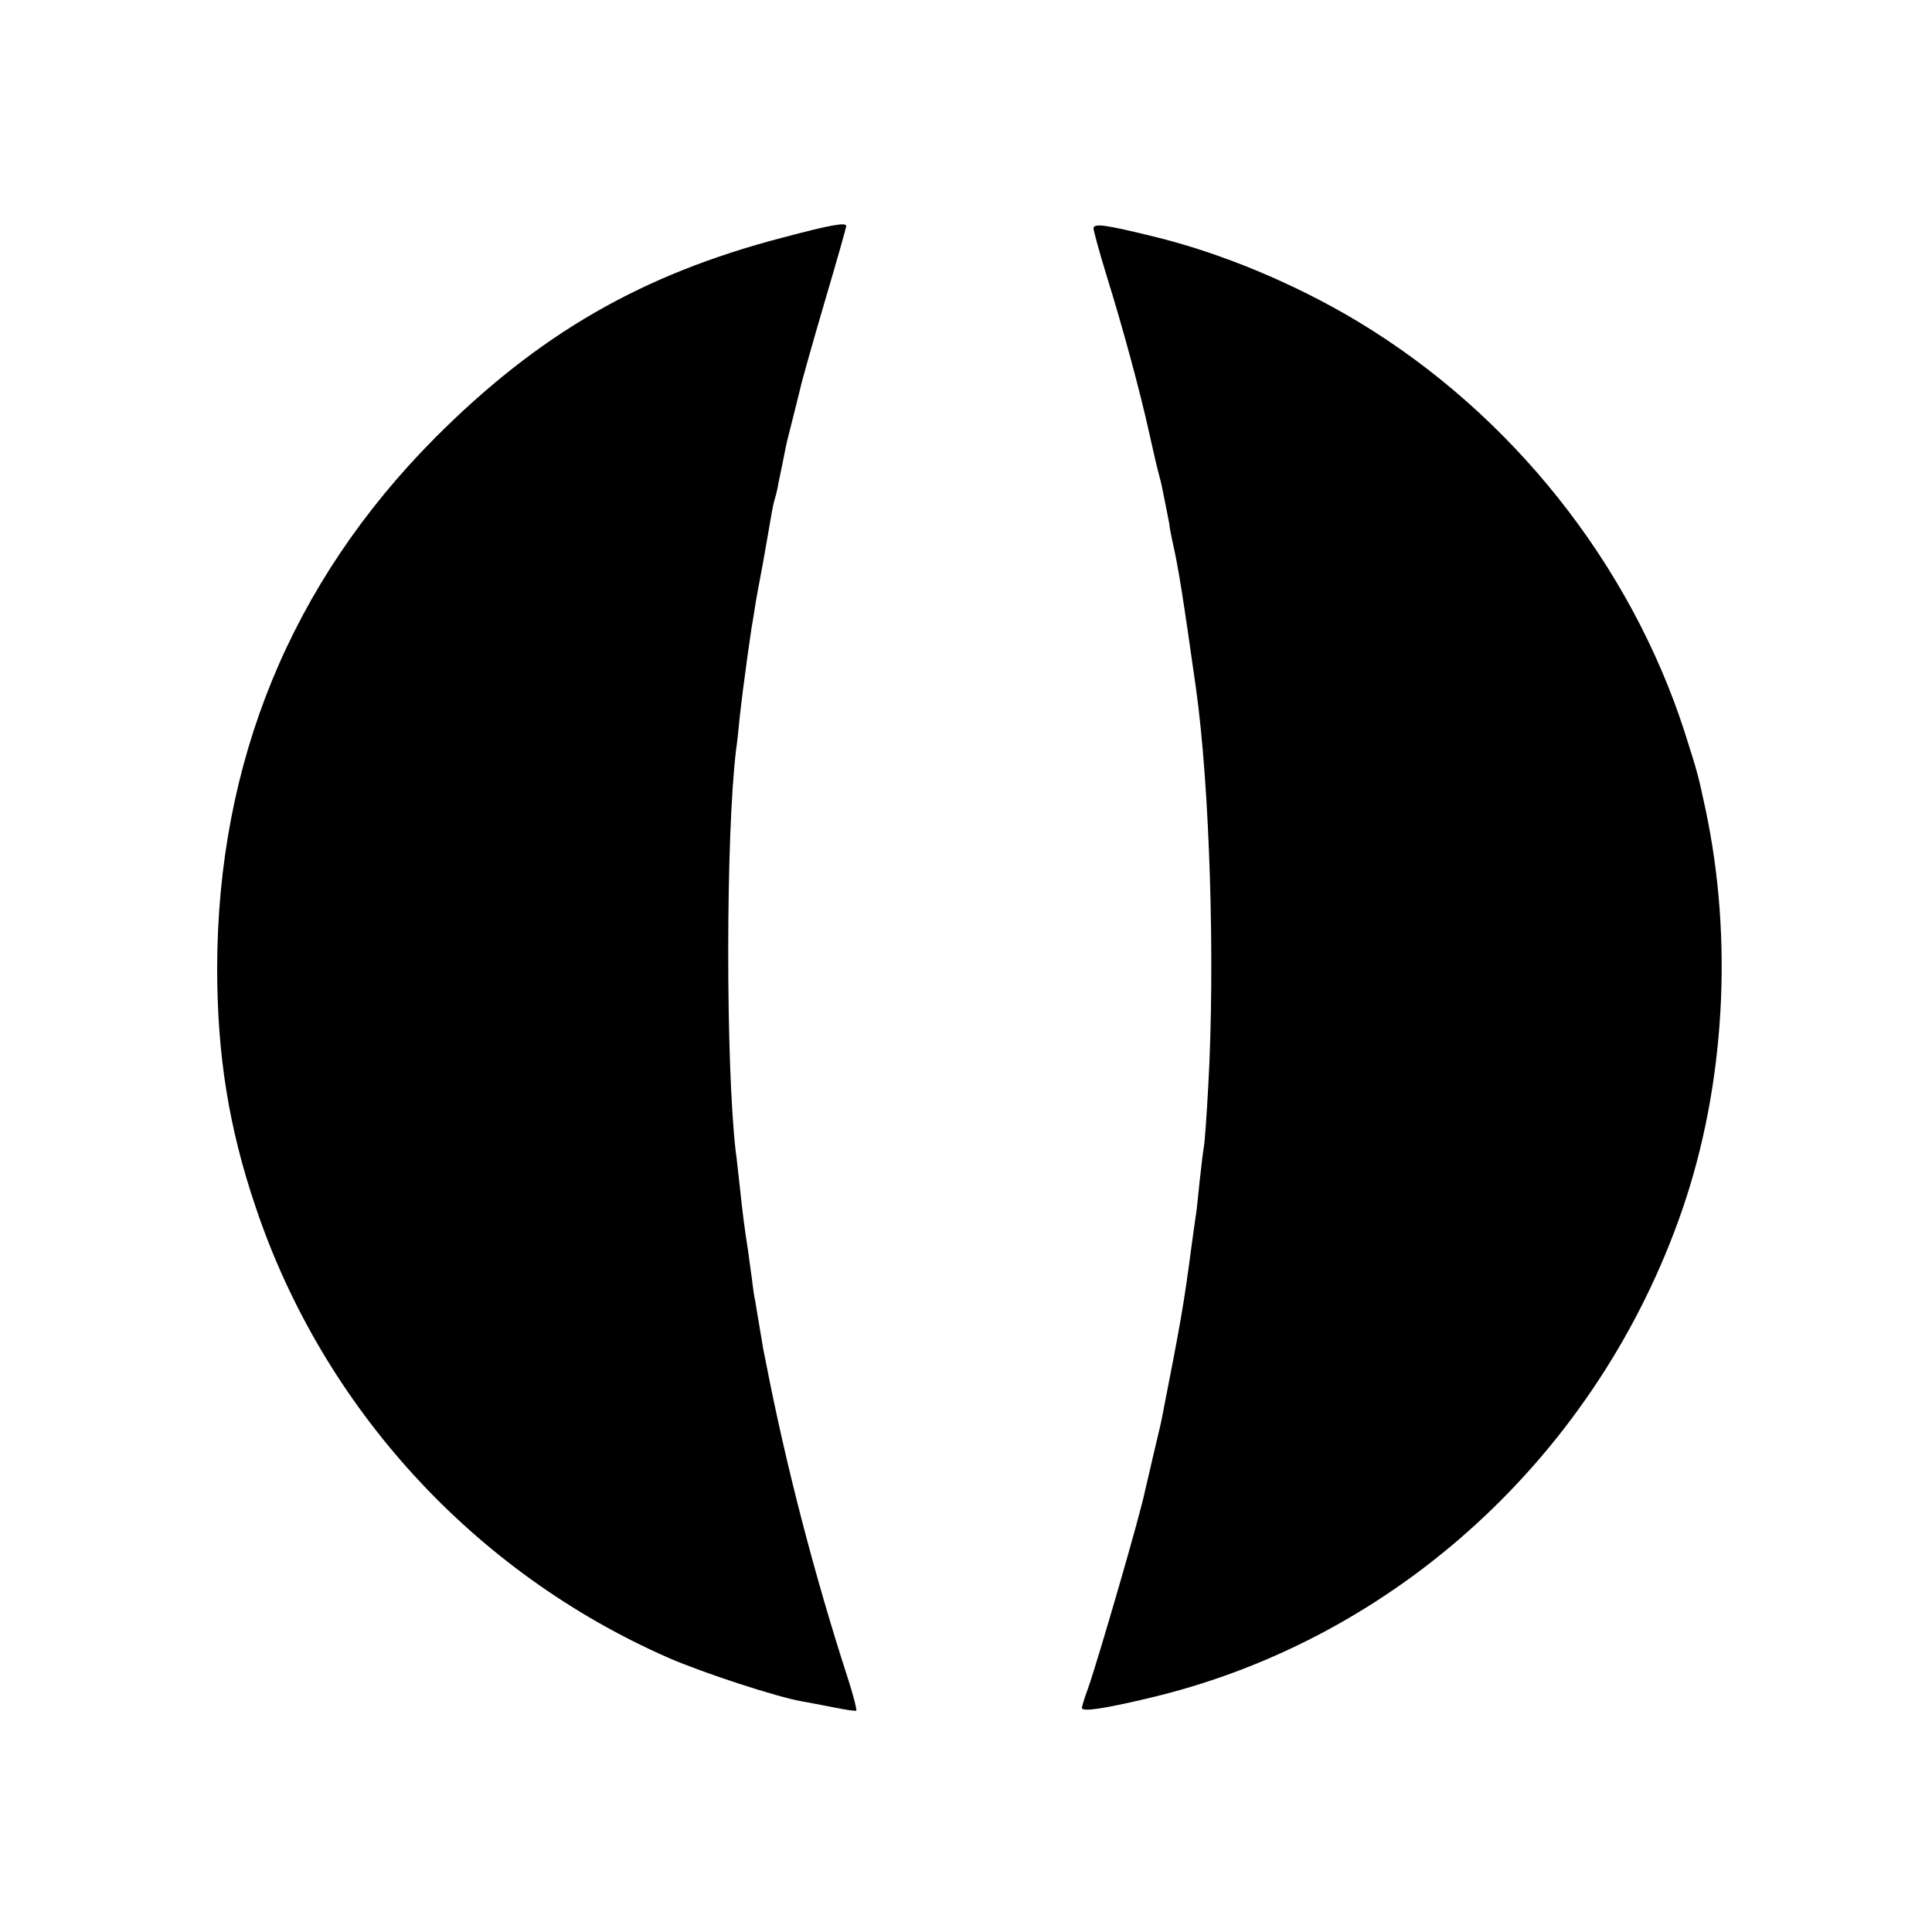 <?xml version="1.0" standalone="no"?>
<!DOCTYPE svg PUBLIC "-//W3C//DTD SVG 20010904//EN"
 "http://www.w3.org/TR/2001/REC-SVG-20010904/DTD/svg10.dtd">
<svg version="1.0" xmlns="http://www.w3.org/2000/svg"
 width="500pt" height="500pt" viewBox="0 0 500 500"
 preserveAspectRatio="xMidYMid meet">
<g transform="translate(0,500) scale(0.1,-0.1)"
fill="#000000" stroke="none">
<path d="M2025 4385 c-364 -95 -631 -249 -900 -519 -372 -375 -562 -838 -563
-1371 0 -225 30 -414 100 -620 174 -518 564 -944 1067 -1165 89 -39 282 -102
346 -113 17 -3 54 -10 84 -16 30 -6 56 -10 57 -8 2 2 -7 37 -20 78 -89 274
-162 558 -212 814 -2 11 -6 31 -9 45 -2 14 -7 41 -10 60 -3 19 -8 46 -10 60
-3 14 -7 41 -9 60 -3 19 -7 52 -10 73 -9 57 -14 96 -21 162 -4 33 -8 76 -11
95 -26 225 -26 818 1 1040 3 19 7 60 10 90 4 30 8 70 11 88 9 71 15 108 19
137 3 17 7 41 9 55 2 14 11 63 20 110 8 47 18 101 21 120 3 19 8 43 11 52 3 9
7 27 9 40 3 13 7 34 10 48 3 14 7 34 9 45 2 11 12 49 21 85 9 36 18 72 20 81
2 8 28 102 59 207 31 105 56 193 56 197 0 10 -37 4 -165 -30z"/>
<path d="M2830 4409 c0 -6 15 -61 34 -123 41 -131 87 -301 110 -406 14 -63 20
-89 31 -130 3 -14 18 -88 21 -105 1 -11 5 -31 8 -45 16 -69 28 -148 61 -380
36 -256 50 -711 32 -1030 -4 -74 -9 -144 -11 -155 -2 -11 -7 -51 -11 -89 -4
-38 -8 -79 -10 -90 -2 -12 -6 -43 -10 -71 -22 -166 -28 -200 -79 -460 -2 -11
-12 -51 -21 -90 -9 -38 -18 -79 -21 -90 -11 -59 -123 -443 -148 -514 -9 -24
-16 -47 -16 -51 0 -11 59 -2 180 27 635 152 1156 631 1374 1263 110 320 132
696 60 1035 -21 97 -19 89 -54 200 -141 437 -449 824 -846 1063 -163 98 -355
178 -529 220 -122 30 -155 35 -155 21z"/>
</g>
</svg>
